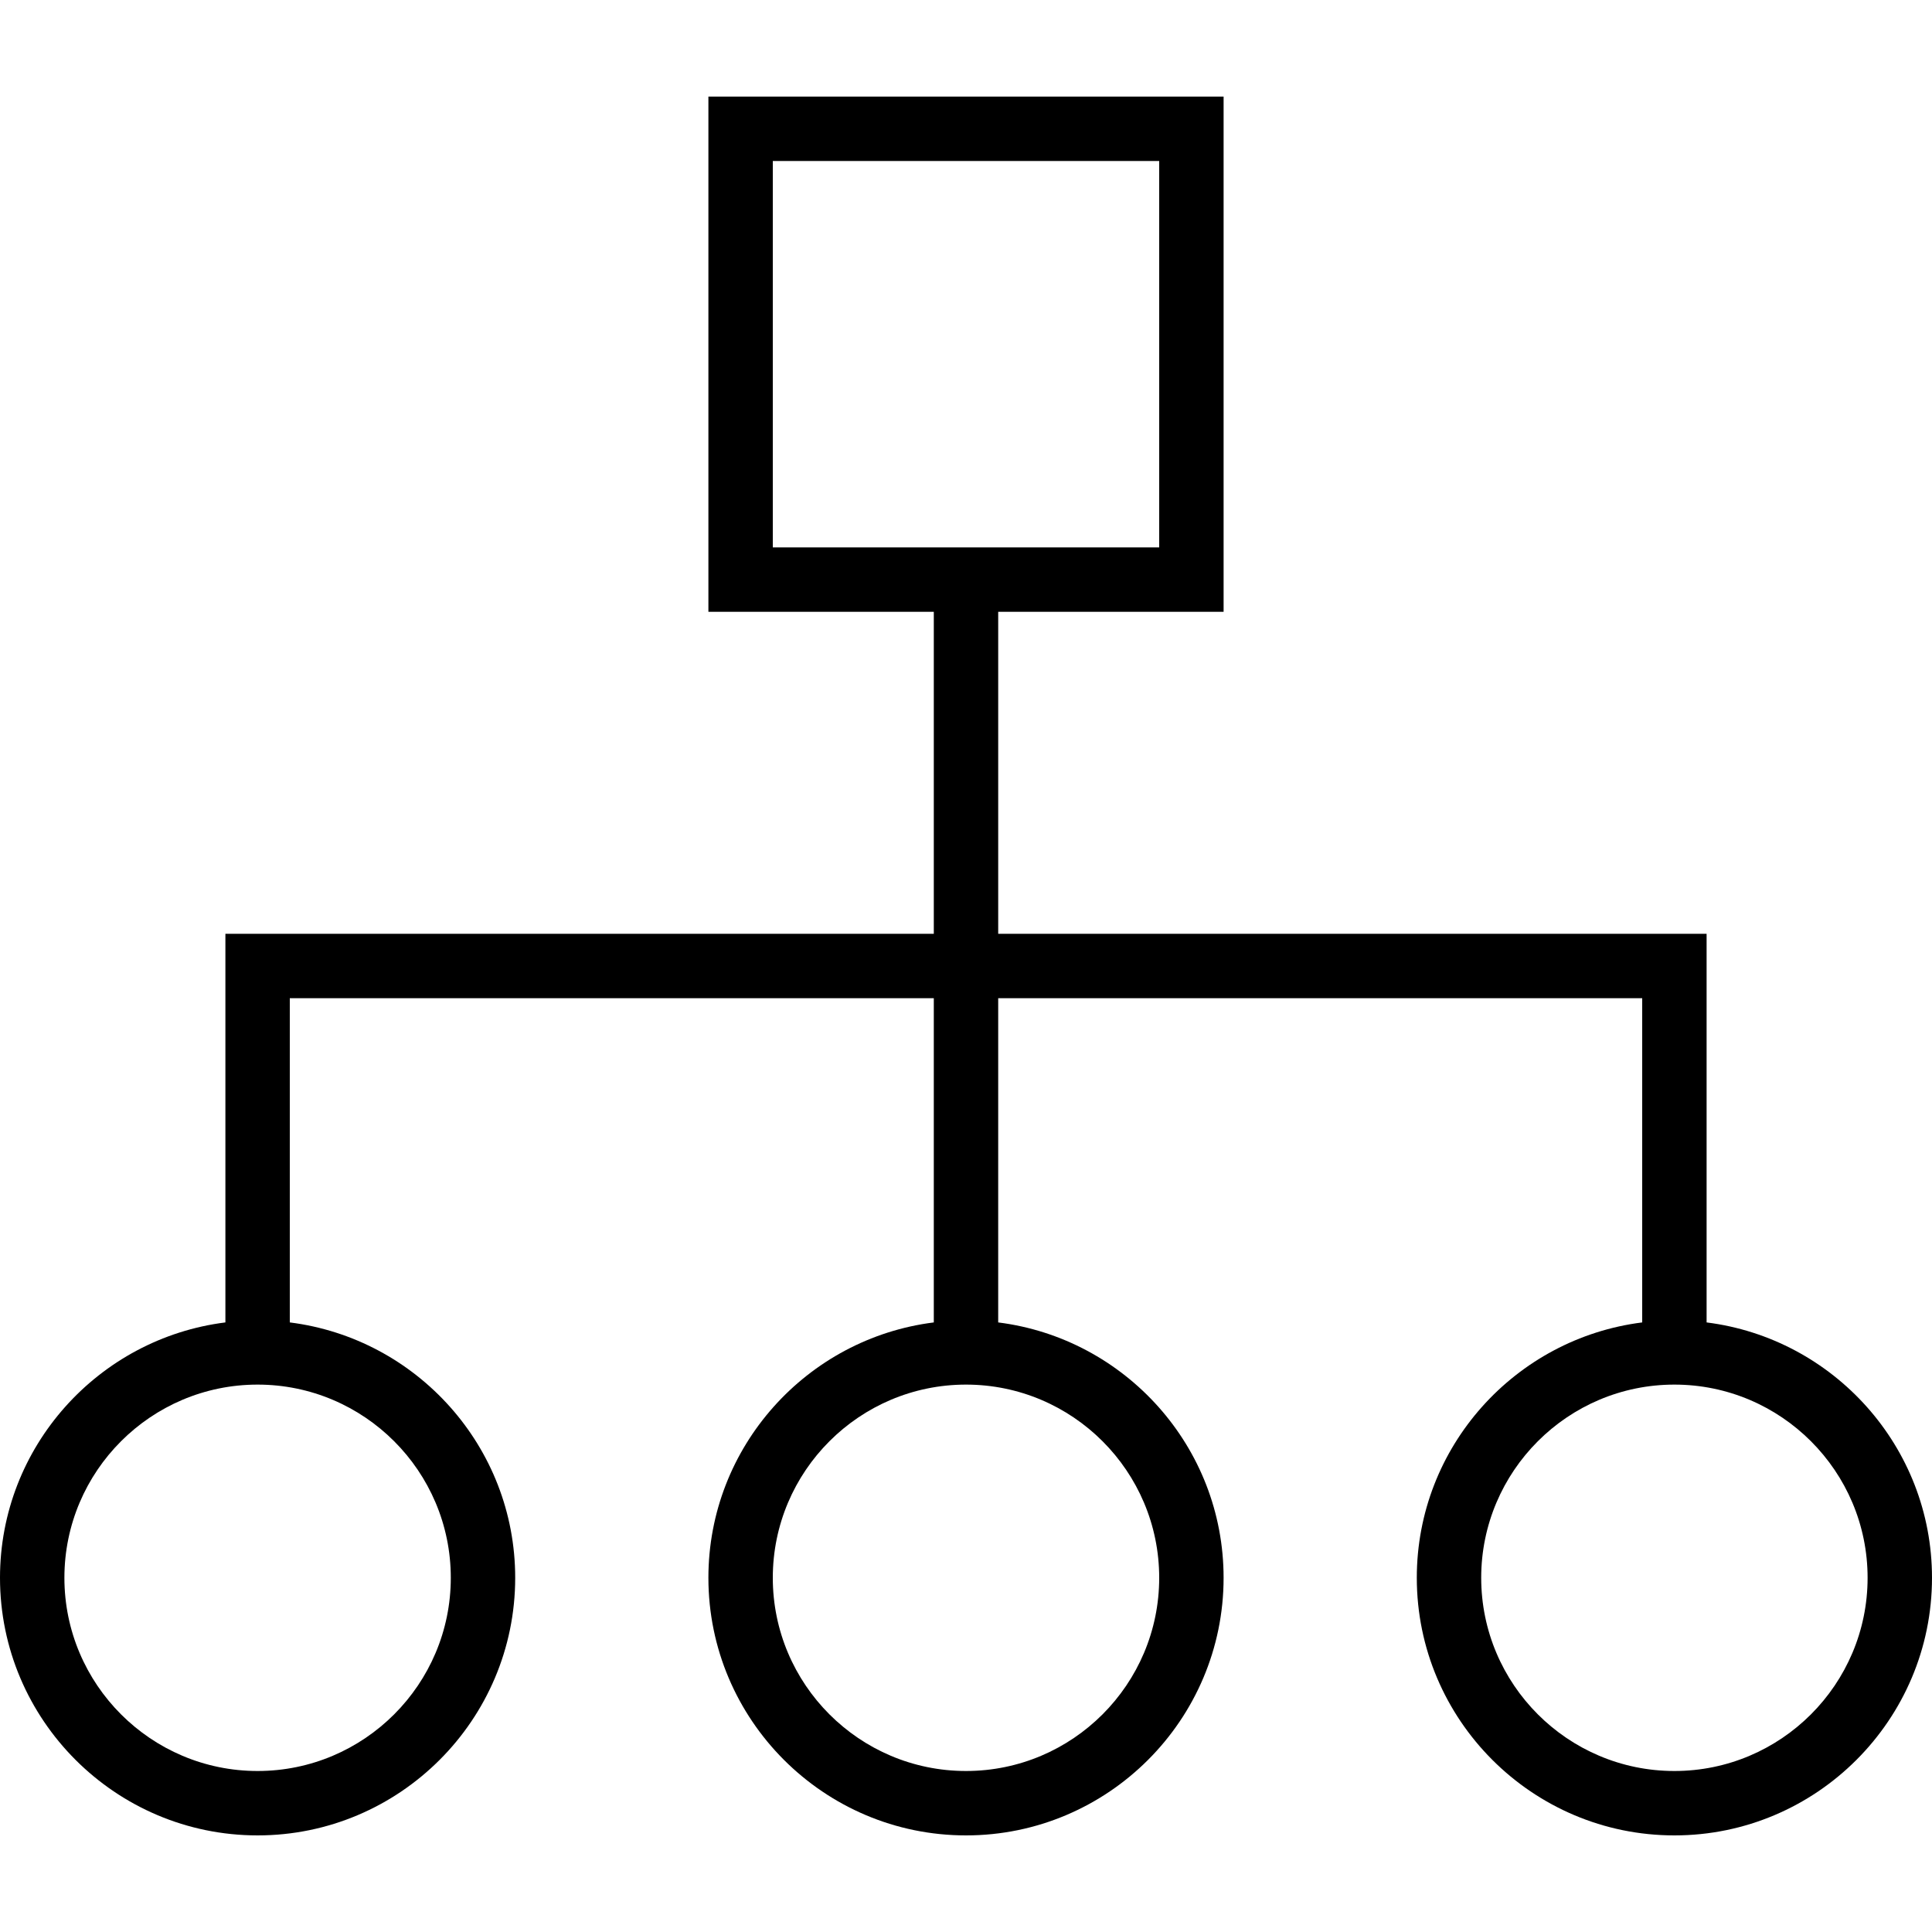 <svg version="1.1" id="Capa_1" xmlns="http://www.w3.org/2000/svg" x="0" y="0" viewBox="0 0 60 60" xml:space="preserve"><path d="M53 41.069V29H31V19h7V3H22v16h7v10H7v12.069c-3.94.495-7 3.859-7 7.931 0 4.411 3.589 8 8 8s8-3.589 8-8c0-4.072-3.06-7.436-7-7.931V31h20v10.069c-3.94.495-7 3.859-7 7.931 0 4.411 3.589 8 8 8s8-3.589 8-8c0-4.072-3.06-7.436-7-7.931V31h20v10.069c-3.94.495-7 3.859-7 7.931 0 4.411 3.589 8 8 8s8-3.589 8-8c0-4.072-3.06-7.436-7-7.931zM24 5h12v12H24V5zM14 49c0 3.309-2.691 6-6 6s-6-2.691-6-6 2.691-6 6-6 6 2.691 6 6zm22 0c0 3.309-2.691 6-6 6s-6-2.691-6-6 2.691-6 6-6 6 2.691 6 6zm16 6c-3.309 0-6-2.691-6-6s2.691-6 6-6 6 2.691 6 6-2.691 6-6 6z"/></svg>